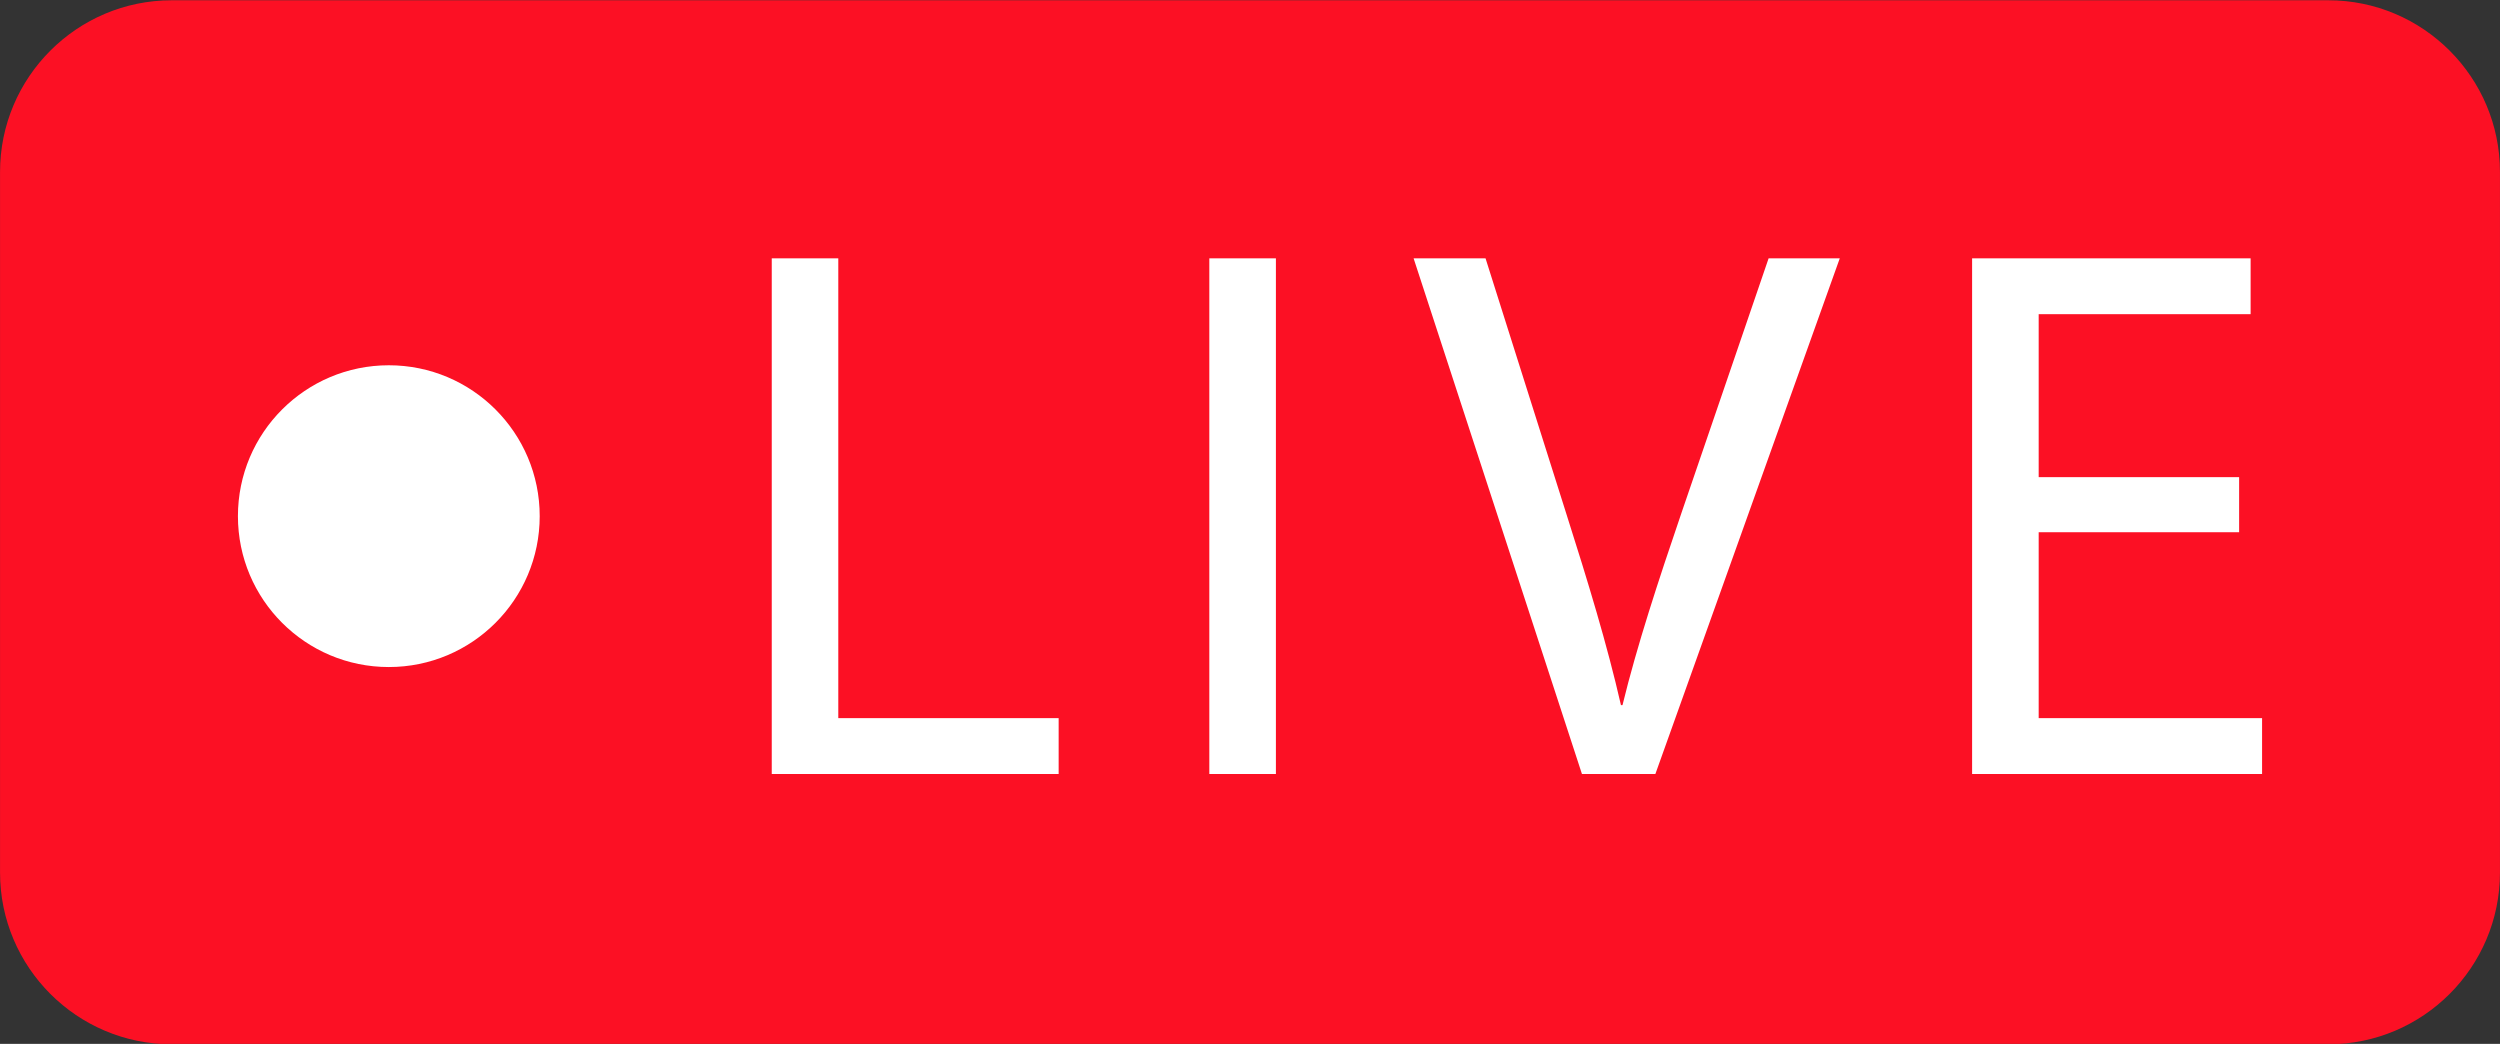 <?xml version="1.0" encoding="UTF-8"?><svg xmlns="http://www.w3.org/2000/svg" xmlns:xlink="http://www.w3.org/1999/xlink" height="156.5" preserveAspectRatio="xMidYMid meet" version="1.0" viewBox="62.6 171.7 374.8 156.5" width="374.8" zoomAndPan="magnify"><rect x="62.6" y="171.7" width="374.8" height="156.5" fill="#333333" stroke="none"/><g><g id="change1_1"><path d="M 411.656 171.742 L 88.344 171.742 C 74.152 171.742 62.605 183.285 62.605 197.48 L 62.605 302.52 C 62.605 316.715 74.152 328.258 88.344 328.258 L 411.656 328.258 C 425.848 328.258 437.395 316.715 437.395 302.52 L 437.395 197.48 C 437.395 183.285 425.848 171.742 411.656 171.742" fill="#fc1024"/></g><g id="change2_1"><path d="M 178.301 210.43 L 188.277 210.43 L 188.277 279.363 L 221.312 279.363 L 221.312 287.738 L 178.301 287.738 L 178.301 210.43" fill="#fff"/></g><g id="change2_2"><path d="M 253.883 210.43 L 253.883 287.738 L 243.902 287.738 L 243.902 210.43 L 253.883 210.43" fill="#fff"/></g><g id="change2_3"><path d="M 299.766 287.738 L 274.527 210.43 L 285.312 210.43 L 297.355 248.508 C 300.68 258.949 303.547 268.352 305.613 277.414 L 305.844 277.414 C 308.023 268.469 311.234 258.719 314.676 248.625 L 327.75 210.43 L 338.418 210.43 L 310.773 287.738 L 299.766 287.738" fill="#fff"/></g><g id="change2_4"><path d="M 398.289 251.492 L 368.238 251.492 L 368.238 279.363 L 401.73 279.363 L 401.73 287.738 L 358.258 287.738 L 358.258 210.43 L 400.012 210.43 L 400.012 218.801 L 368.238 218.801 L 368.238 243.234 L 398.289 243.234 L 398.289 251.492" fill="#fff"/></g><g id="change2_5"><path d="M 143.512 249.082 C 143.512 261.574 133.383 271.703 120.891 271.703 C 108.398 271.703 98.27 261.574 98.27 249.082 C 98.27 236.59 108.398 226.461 120.891 226.461 C 133.383 226.461 143.512 236.59 143.512 249.082" fill="#fff"/></g></g></svg>